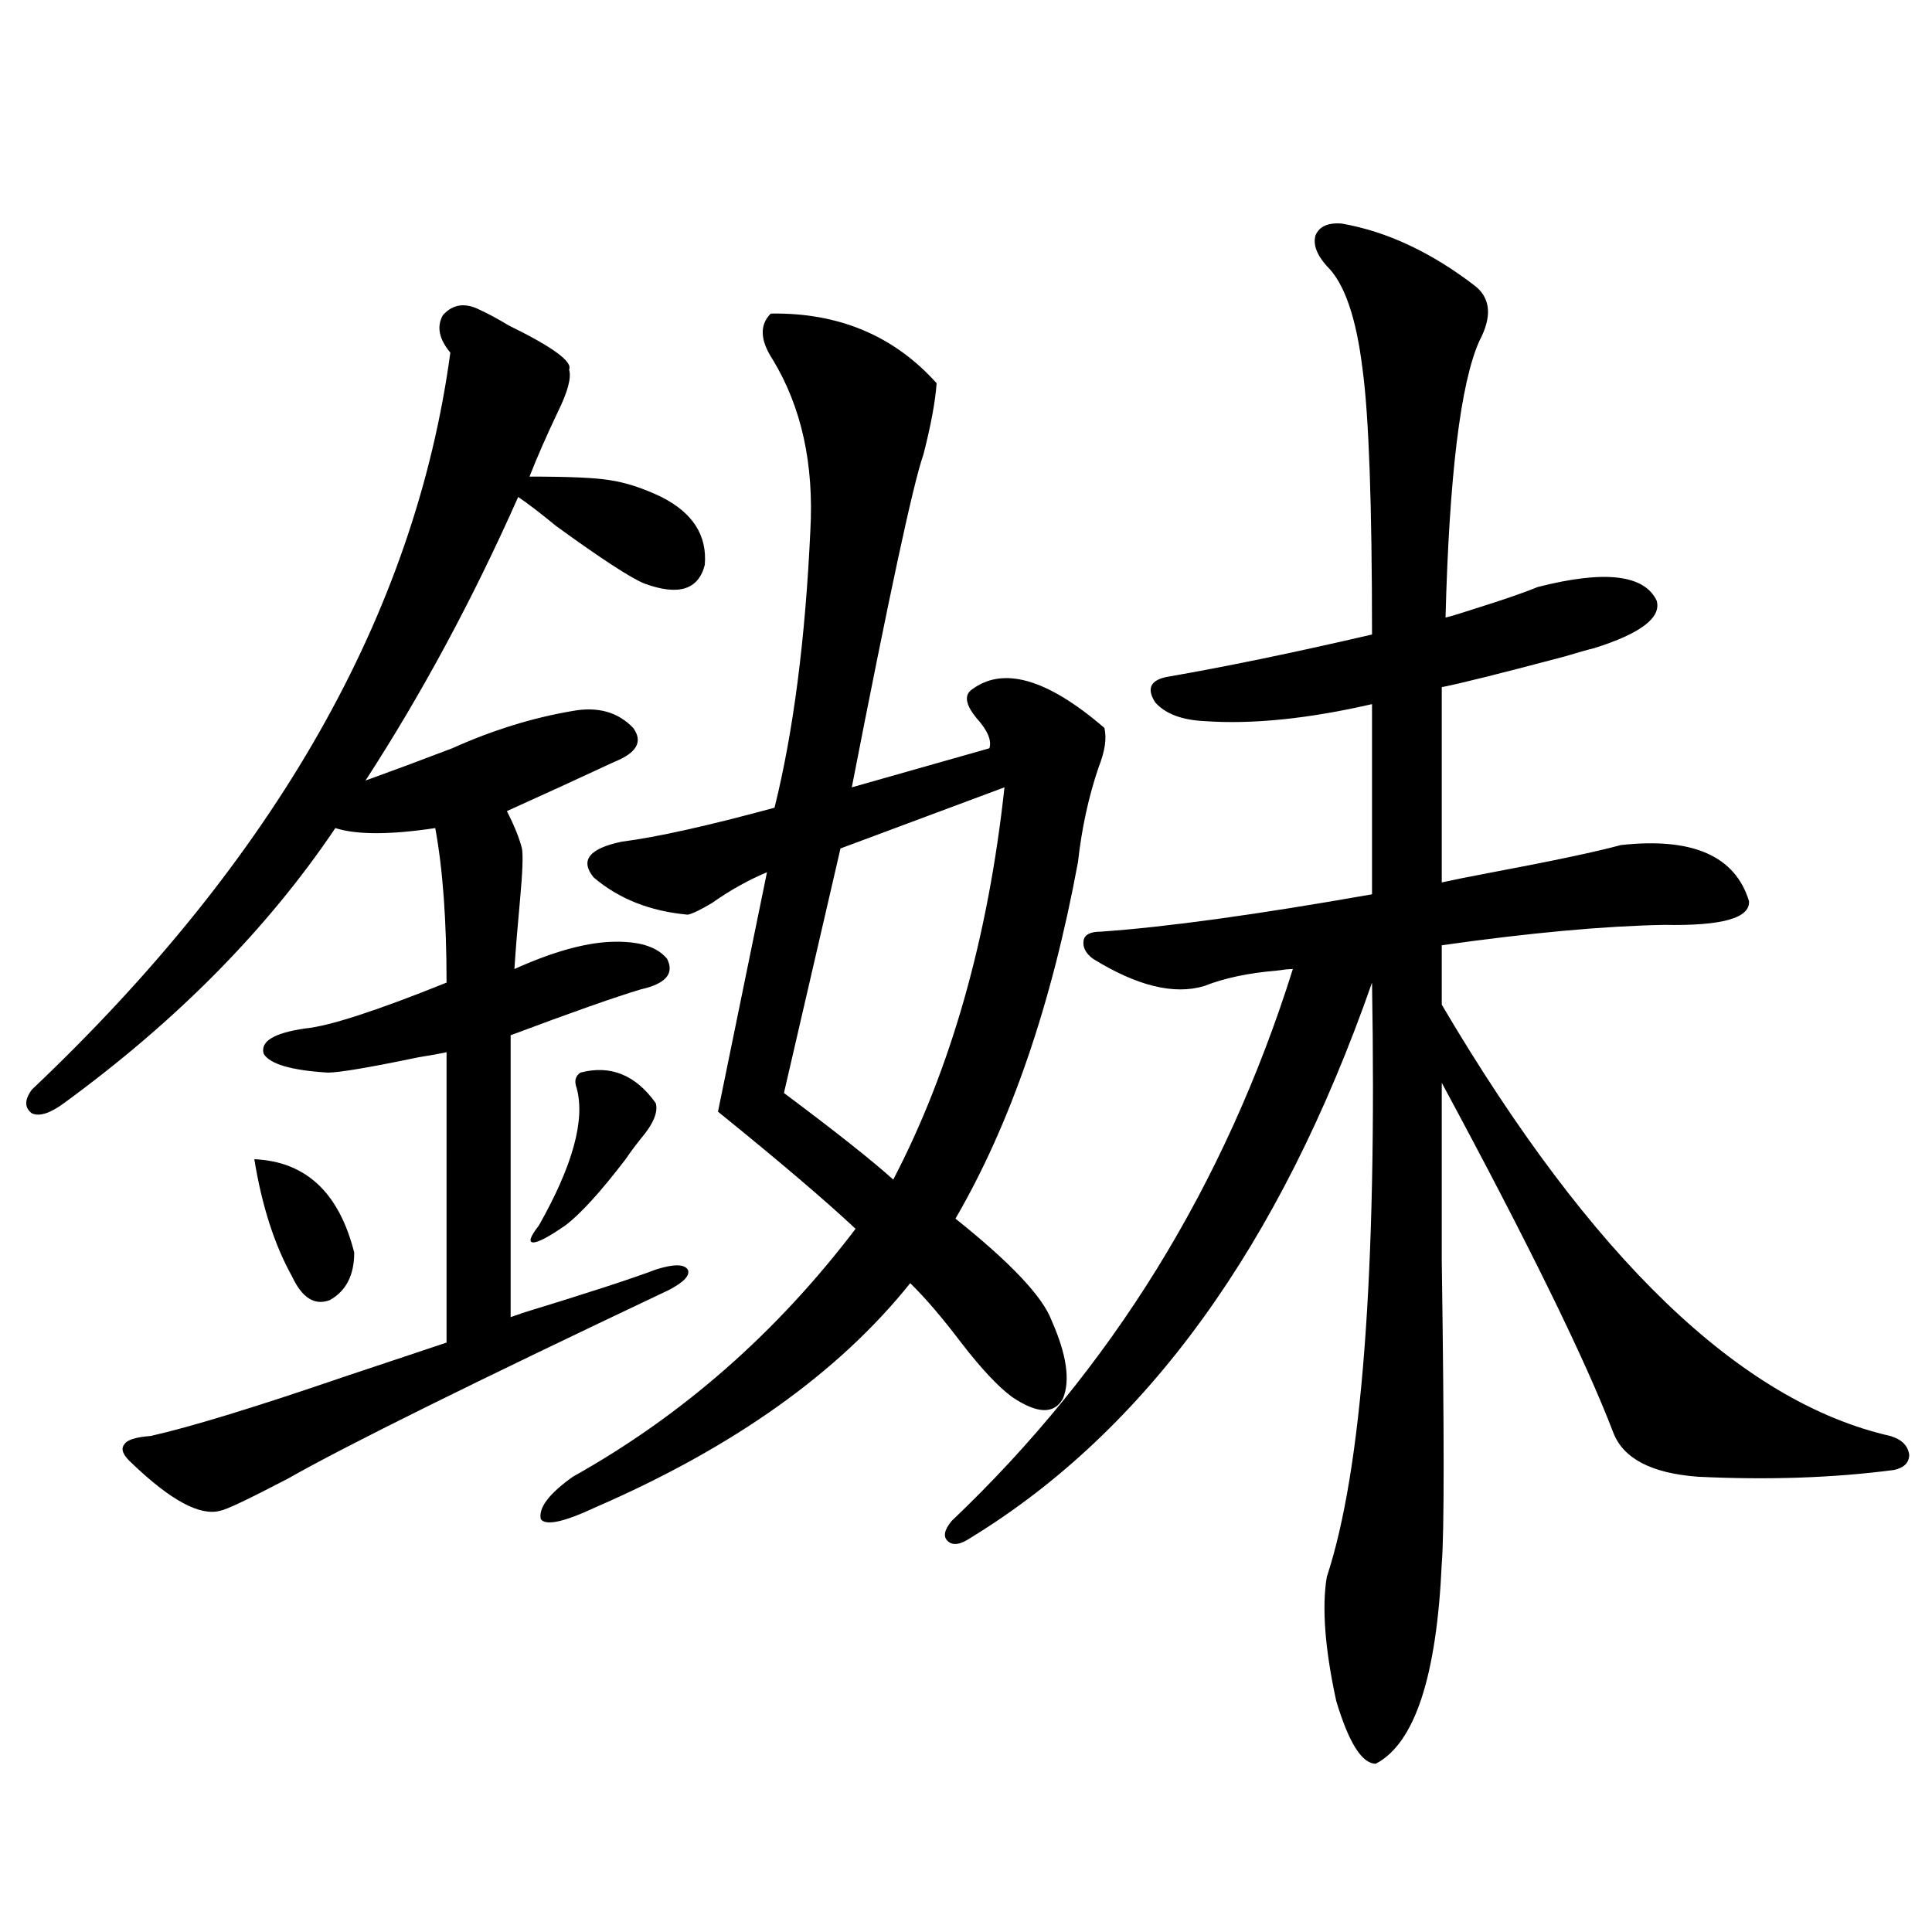 <?xml version="1.0" encoding="utf-8"?>
<!-- Generator: Adobe Illustrator 16.0.0, SVG Export Plug-In . SVG Version: 6.00 Build 0)  -->
<!DOCTYPE svg PUBLIC "-//W3C//DTD SVG 1.1//EN" "http://www.w3.org/Graphics/SVG/1.1/DTD/svg11.dtd">
<svg version="1.1" id="图层_1" xmlns="http://www.w3.org/2000/svg" xmlns:xlink="http://www.w3.org/1999/xlink" x="0px" y="0px"
	 width="1000px" height="1000px" viewBox="0 0 1000 1000" enable-background="new 0 0 1000 1000" xml:space="preserve">
<path d="M248.701,160.551c3.902,1.758,8.78,4.395,14.634,7.91c22.759,11.138,33.17,18.76,31.219,22.852
	c1.296,4.106-0.655,11.426-5.854,21.973c-5.854,12.305-10.731,23.442-14.634,33.398c20.152,0,33.811,0.591,40.975,1.758
	c8.445,1.182,17.561,4.106,27.316,8.789c16.25,8.213,23.734,19.927,22.438,35.156c-3.262,12.896-13.658,16.123-31.219,9.668
	c-7.164-2.925-22.438-12.881-45.853-29.883c-7.805-6.44-14.313-11.426-19.512-14.941c-23.414,52.734-49.755,101.665-79.022,146.777
	c13.003-4.683,27.957-10.244,44.877-16.699c20.808-9.365,41.615-15.82,62.438-19.336c13.003-2.334,23.414,0.591,31.219,8.789
	c5.198,7.031,1.951,12.896-9.756,17.578c-18.871,8.789-37.407,17.29-55.608,25.488c3.902,7.622,6.494,14.063,7.805,19.336
	c0.641,3.516,0.32,12.305-0.976,26.367c-1.311,14.063-2.286,26.079-2.927,36.035c19.512-8.789,36.097-13.472,49.755-14.063
	c14.299-0.576,24.055,2.349,29.268,8.789c3.902,7.622-0.655,12.896-13.658,15.82c-13.658,4.106-36.097,12.017-67.315,23.73v145.898
	c5.198-1.758,6.829-2.334,4.878-1.758c34.466-10.547,57.88-18.154,70.242-22.852c9.101-2.925,14.634-2.925,16.585,0
	c1.296,2.939-1.951,6.455-9.756,10.547c-101.461,48.052-167.16,80.571-197.068,97.559c-20.167,10.547-31.874,16.123-35.121,16.699
	c-10.411,2.939-25.7-5.273-45.853-24.609c-4.558-4.092-5.854-7.319-3.902-9.668c1.296-2.334,5.854-3.804,13.658-4.395
	c20.808-4.683,54.298-14.941,100.485-30.762c22.759-7.607,40.319-13.472,52.682-17.578V544.633
	c-2.606,0.591-7.484,1.47-14.634,2.637c-25.365,5.273-40.975,7.91-46.828,7.91c-18.871-1.167-29.923-4.395-33.17-9.668
	c-1.951-6.44,5.198-10.835,21.463-13.184c12.348-1.167,36.737-9.077,73.169-23.73c0-32.217-1.951-58.887-5.854-79.98
	c-23.414,3.516-40.654,3.516-51.706,0C138.46,480.775,91.632,528.236,33.097,571c-7.164,5.273-12.683,7.031-16.585,5.273
	c-3.902-2.925-3.902-7.031,0-12.305c126.171-119.531,198.364-246.67,216.58-381.445c-5.854-7.031-7.164-13.472-3.902-19.336
	C234.388,157.338,240.896,156.459,248.701,160.551z M131.631,600.004c26.661,1.182,43.901,17.29,51.706,48.34
	c0,11.729-4.237,19.927-12.683,24.609c-7.805,2.939-14.313-1.167-19.512-12.305C142.027,644.252,135.533,624.037,131.631,600.004z
	 M300.407,555.18c15.609-4.092,28.612,1.182,39.023,15.82c1.296,4.697-1.311,10.85-7.805,18.457
	c-3.262,4.106-5.854,7.622-7.805,10.547c-13.018,17.002-23.414,28.428-31.219,34.277c-8.46,5.864-13.993,8.789-16.585,8.789
	c-2.606,0-1.631-2.925,2.927-8.789c17.561-31.05,24.055-54.78,19.512-71.191C297.146,559.574,297.801,556.938,300.407,555.18z
	 M398.941,162.309c35.121-0.576,63.733,11.426,85.852,36.035c-0.655,9.38-2.927,21.685-6.829,36.914
	c-5.213,14.653-17.561,72.07-37.072,172.266l71.218-20.215c1.296-4.092-0.976-9.365-6.829-15.82
	c-5.213-6.44-6.188-11.123-2.927-14.063c16.25-12.881,39.344-6.44,69.267,19.336c1.296,5.273,0.32,12.017-2.927,20.215
	c-5.213,15.244-8.78,31.641-10.731,49.219c-13.658,73.828-34.801,135.352-63.413,184.57c28.612,22.852,45.197,40.43,49.755,52.734
	c7.805,17.578,9.756,31.064,5.854,40.43c-4.558,8.213-13.338,7.91-26.341-0.879c-7.164-5.273-15.944-14.639-26.341-28.125
	c-9.756-12.881-18.536-23.14-26.341-30.762c-37.072,46.294-91.385,84.966-162.923,116.016c-16.265,7.622-25.7,9.668-28.292,6.152
	c-1.311-5.85,4.223-13.184,16.585-21.973c56.584-31.641,105.363-74.404,146.338-128.32c-15.609-14.639-39.358-34.854-71.218-60.645
	l25.365-123.926c-9.756,4.106-19.191,9.38-28.292,15.82c-5.854,3.516-10.091,5.576-12.683,6.152
	c-19.512-1.758-35.776-8.198-48.779-19.336c-7.164-8.789-2.286-14.941,14.634-18.457c18.201-2.334,44.542-8.198,79.022-17.578
	c9.756-39.248,15.93-87.012,18.536-143.262c1.951-34.565-4.558-64.16-19.512-88.77C393.408,176.083,393.088,168.173,398.941,162.309
	z M519.914,407.523l-84.876,31.641l-29.268,126.563c26.661,19.927,45.518,34.868,56.584,44.824
	C492.263,553.134,511.454,485.458,519.914,407.523z M694.544,115.727c23.414,4.106,46.493,14.941,69.267,32.52
	c7.805,6.455,8.445,15.82,1.951,28.125c-9.756,21.685-15.609,69.434-17.561,143.262c2.592-0.576,7.47-2.046,14.634-4.395
	c14.954-4.683,26.006-8.486,33.17-11.426c34.466-8.789,54.953-6.44,61.462,7.031c2.592,8.789-8.14,17.002-32.194,24.609
	c-2.606,0.591-7.805,2.061-15.609,4.395c-33.17,8.789-54.313,14.063-63.413,15.82v101.074c5.198-1.167,13.979-2.925,26.341-5.273
	c31.219-5.85,53.322-10.547,66.34-14.063c37.072-4.092,59.176,5.576,66.34,29.004c0.641,8.789-13.993,12.896-43.901,12.305
	c-31.219,0.591-69.602,4.106-115.119,10.547v30.762c77.392,131.26,154.783,205.664,232.189,223.242
	c5.854,1.758,9.101,4.985,9.756,9.668c0,4.106-2.606,6.743-7.805,7.91c-31.219,4.106-65.044,5.273-101.461,3.516
	c-24.069-1.758-38.703-9.365-43.901-22.852c-14.313-37.49-43.901-97.847-88.778-181.055c0,18.169,0,48.931,0,92.285
	c1.296,89.072,1.296,141.216,0,156.445c-2.606,58.585-13.993,93.164-34.146,103.711c-7.164,0-13.993-10.849-20.487-32.52
	c-5.854-26.957-7.484-48.34-4.878-64.16c18.201-55.068,26.006-157.612,23.414-307.617C662.67,644.54,593.403,740.341,502.354,796
	c-5.213,3.516-9.115,4.106-11.707,1.758c-2.606-2.334-1.951-5.85,1.951-10.547c82.59-78.511,141.46-173.721,176.581-285.645
	c-1.951,0-4.878,0.303-8.78,0.879c-14.313,1.182-26.676,3.818-37.072,7.91c-15.609,4.697-34.801,0-57.56-14.063
	c-3.902-2.925-5.533-6.152-4.878-9.668c0.641-2.925,3.567-4.395,8.78-4.395c33.811-2.334,80.639-8.789,140.484-19.336v-98.438
	c-33.17,7.622-62.117,10.547-86.827,8.789c-11.707-0.576-20.167-3.804-25.365-9.668c-4.558-7.031-2.606-11.426,5.854-13.184
	c30.563-5.273,66.005-12.593,106.339-21.973c0-67.373-1.631-113.076-4.878-137.109c-3.262-26.943-9.436-44.824-18.536-53.613
	c-5.213-5.85-7.164-11.123-5.854-15.82C682.837,117.196,687.38,115.15,694.544,115.727z"/>
</svg>
